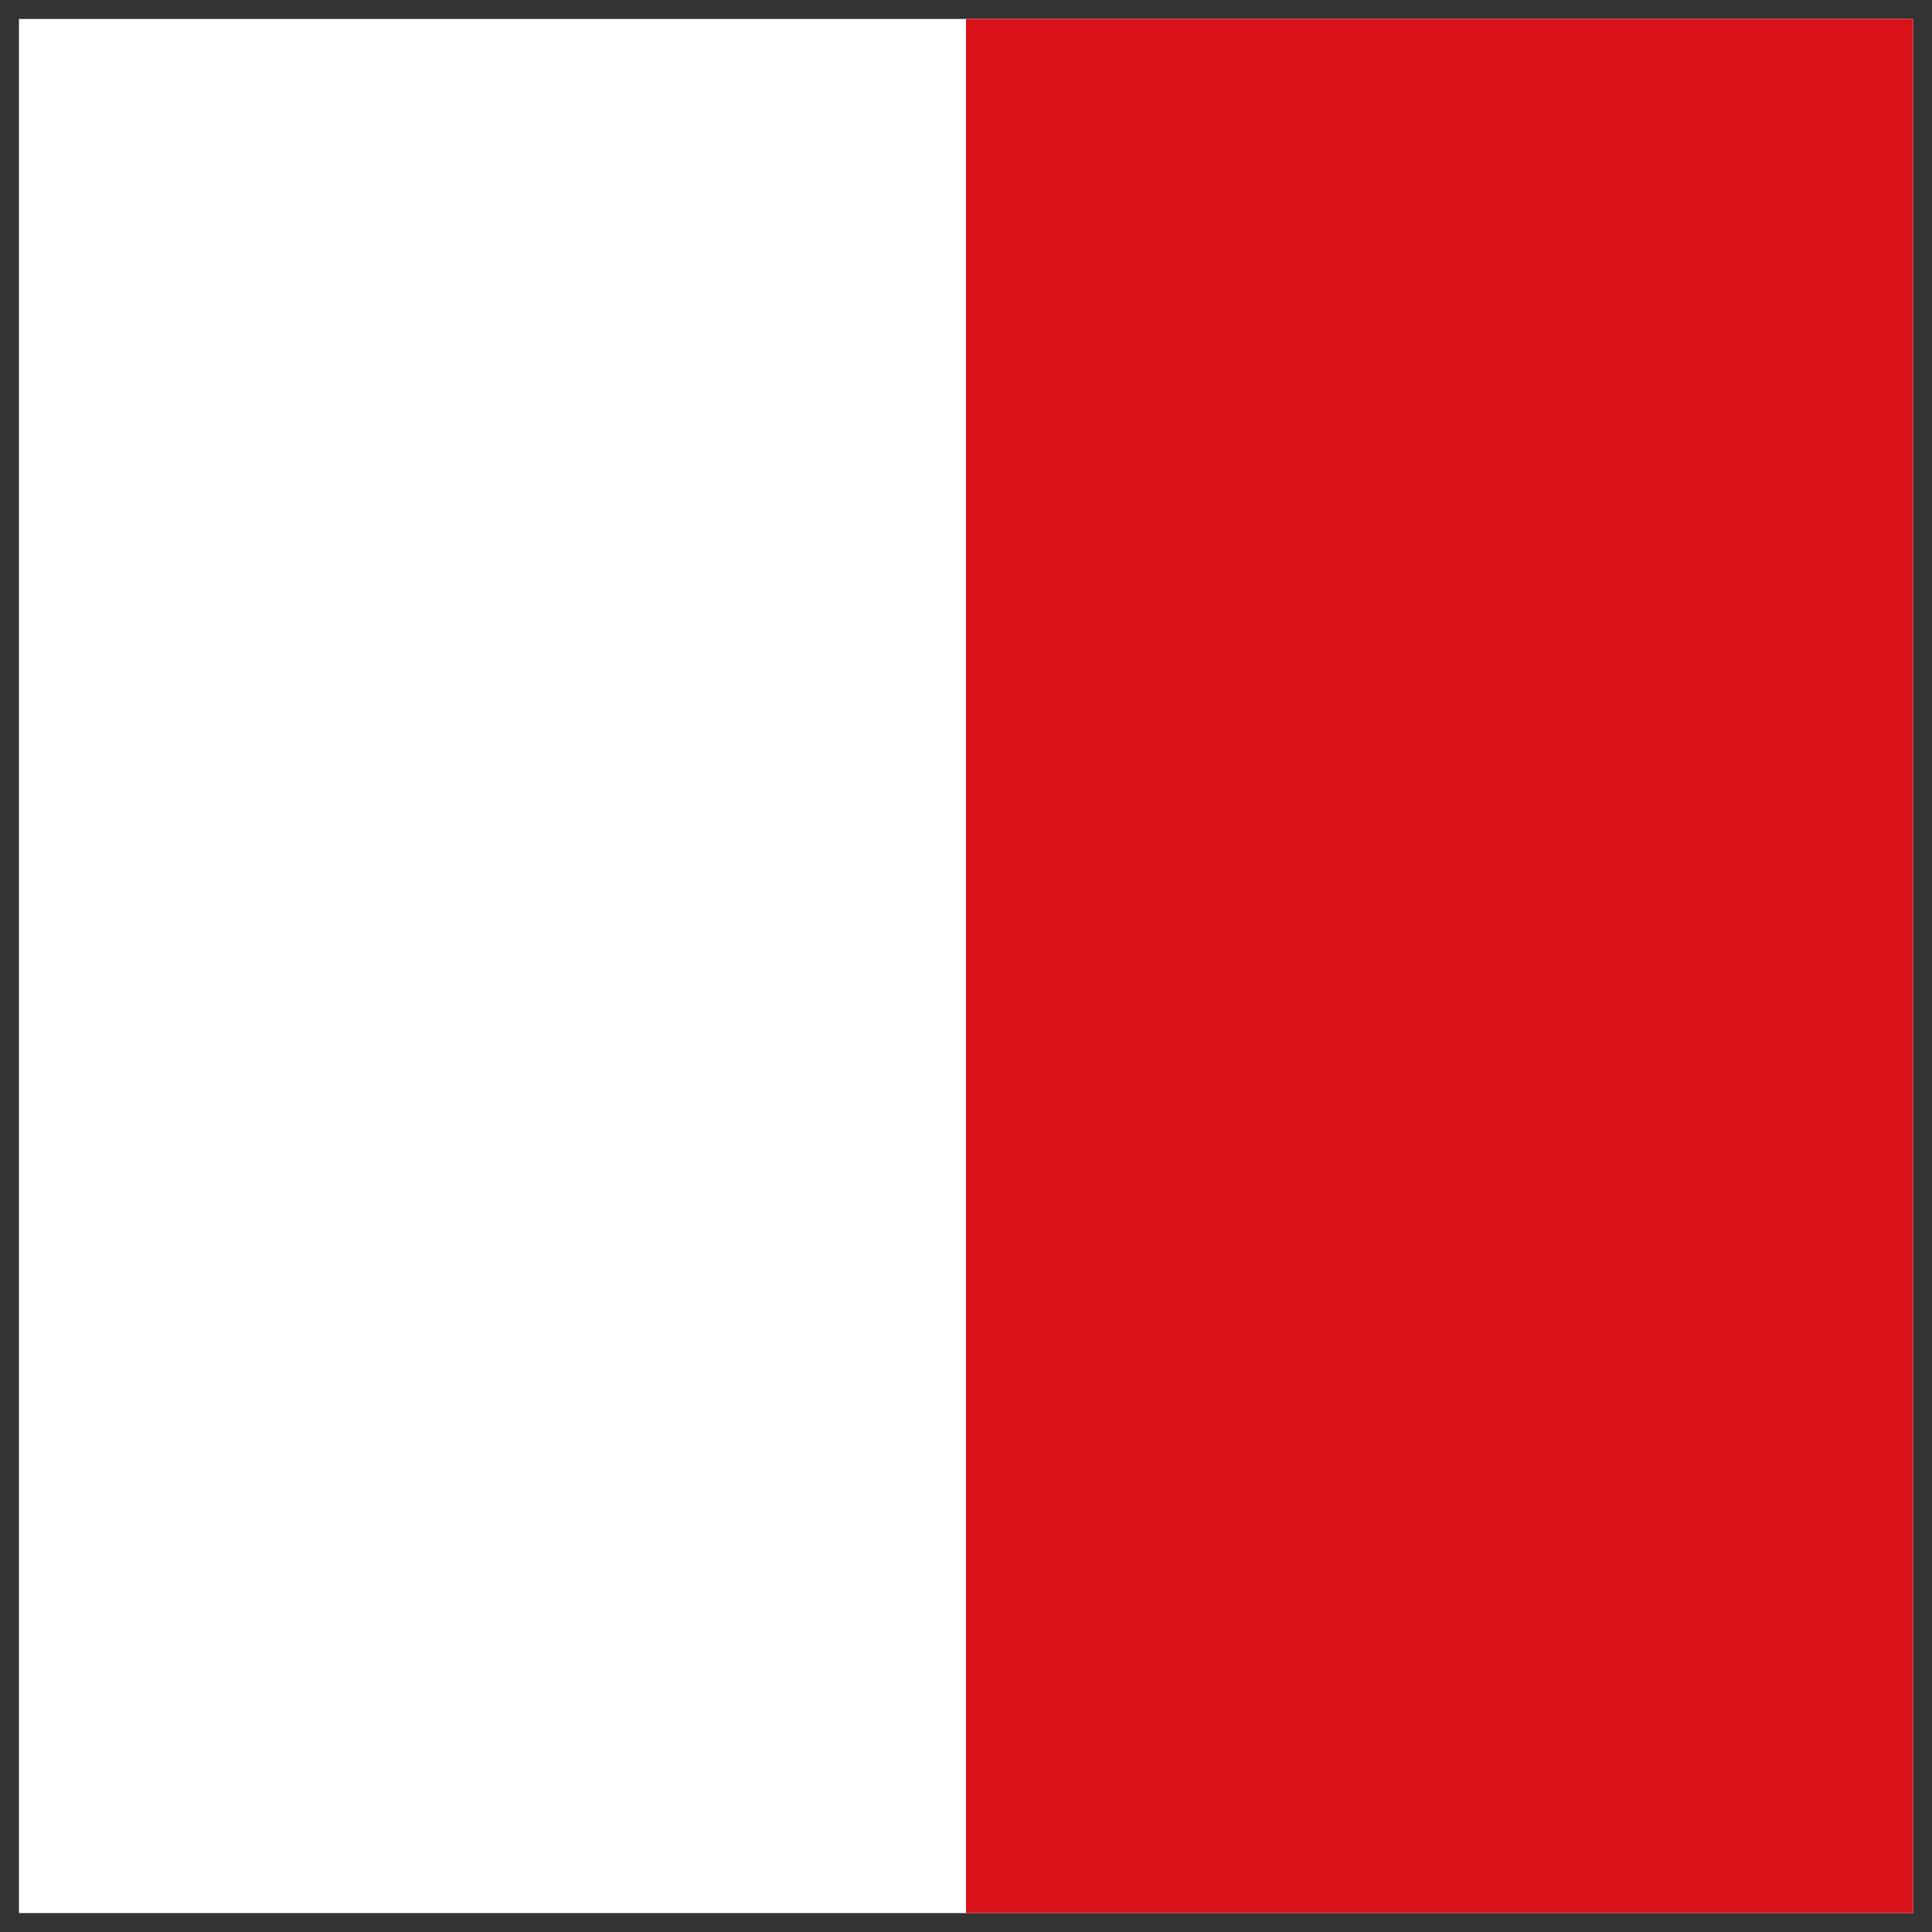<?xml version="1.0" encoding="UTF-8" standalone="no"?>
<svg
   inkscape:version="1.1.1 (3bf5ae0d25, 2021-09-20)"
   sodipodi:docname="Flag Payerne.svg"
   id="svg2130"
   version="1.1"
   viewBox="0 0 510 510"
   height="510"
   width="510"
   xmlns:inkscape="http://www.inkscape.org/namespaces/inkscape"
   xmlns:sodipodi="http://sodipodi.sourceforge.net/DTD/sodipodi-0.dtd"
   xmlns="http://www.w3.org/2000/svg"
   xmlns:svg="http://www.w3.org/2000/svg">
  <rect x="0" y="0" width="510" height="510" fill="#333333" stroke="none"/>
  <defs
     id="defs2124" />
  <sodipodi:namedview
     inkscape:pagecheckerboard="false"
     fit-margin-bottom="5"
     fit-margin-right="5"
     fit-margin-left="5"
     fit-margin-top="5"
     lock-margins="true"
     units="px"
     inkscape:snap-smooth-nodes="true"
     inkscape:snap-object-midpoints="true"
     inkscape:window-maximized="1"
     inkscape:window-y="-11"
     inkscape:window-x="-11"
     inkscape:window-height="1506"
     inkscape:window-width="2560"
     showgrid="false"
     inkscape:document-rotation="0"
     inkscape:current-layer="layer1"
     inkscape:document-units="px"
     inkscape:cy="254.66667"
     inkscape:cx="254.66667"
     inkscape:zoom="1.5"
     inkscape:pageshadow="2"
     inkscape:pageopacity="0"
     borderopacity="1.0"
     bordercolor="#666666"
     pagecolor="#333333"
     id="base"
     showguides="true"
     inkscape:guide-bbox="true"
     inkscape:snap-intersection-paths="true"
     inkscape:object-paths="true"
     inkscape:snap-grids="false"
     inkscape:snap-global="true"
     inkscape:lockguides="false"
     guidecolor="#00ffff"
     guideopacity="0.498"
     inkscape:snap-midpoints="true" />
  <g
     id="layer1"
     inkscape:groupmode="layer"
     inkscape:label="payerne"
     transform="translate(-152.083,-127.083)">
    <g
       id="g4656"
       inkscape:label="flag">
      <rect
         style="fill:#ffffff;fill-opacity:1;stroke:none;stroke-width:2.5;stroke-linecap:round;stroke-linejoin:round"
         id="rect4512"
         width="500"
         height="500"
         x="157.083"
         y="132.083"
         inkscape:label="a" />
      <rect
         style="fill:#da121a;fill-opacity:1;stroke:none;stroke-width:2.5;stroke-linecap:round;stroke-linejoin:round"
         id="rect4514"
         width="250"
         height="500"
         x="407.083"
         y="132.083"
         inkscape:label="g" />
    </g>
  </g>
</svg>

